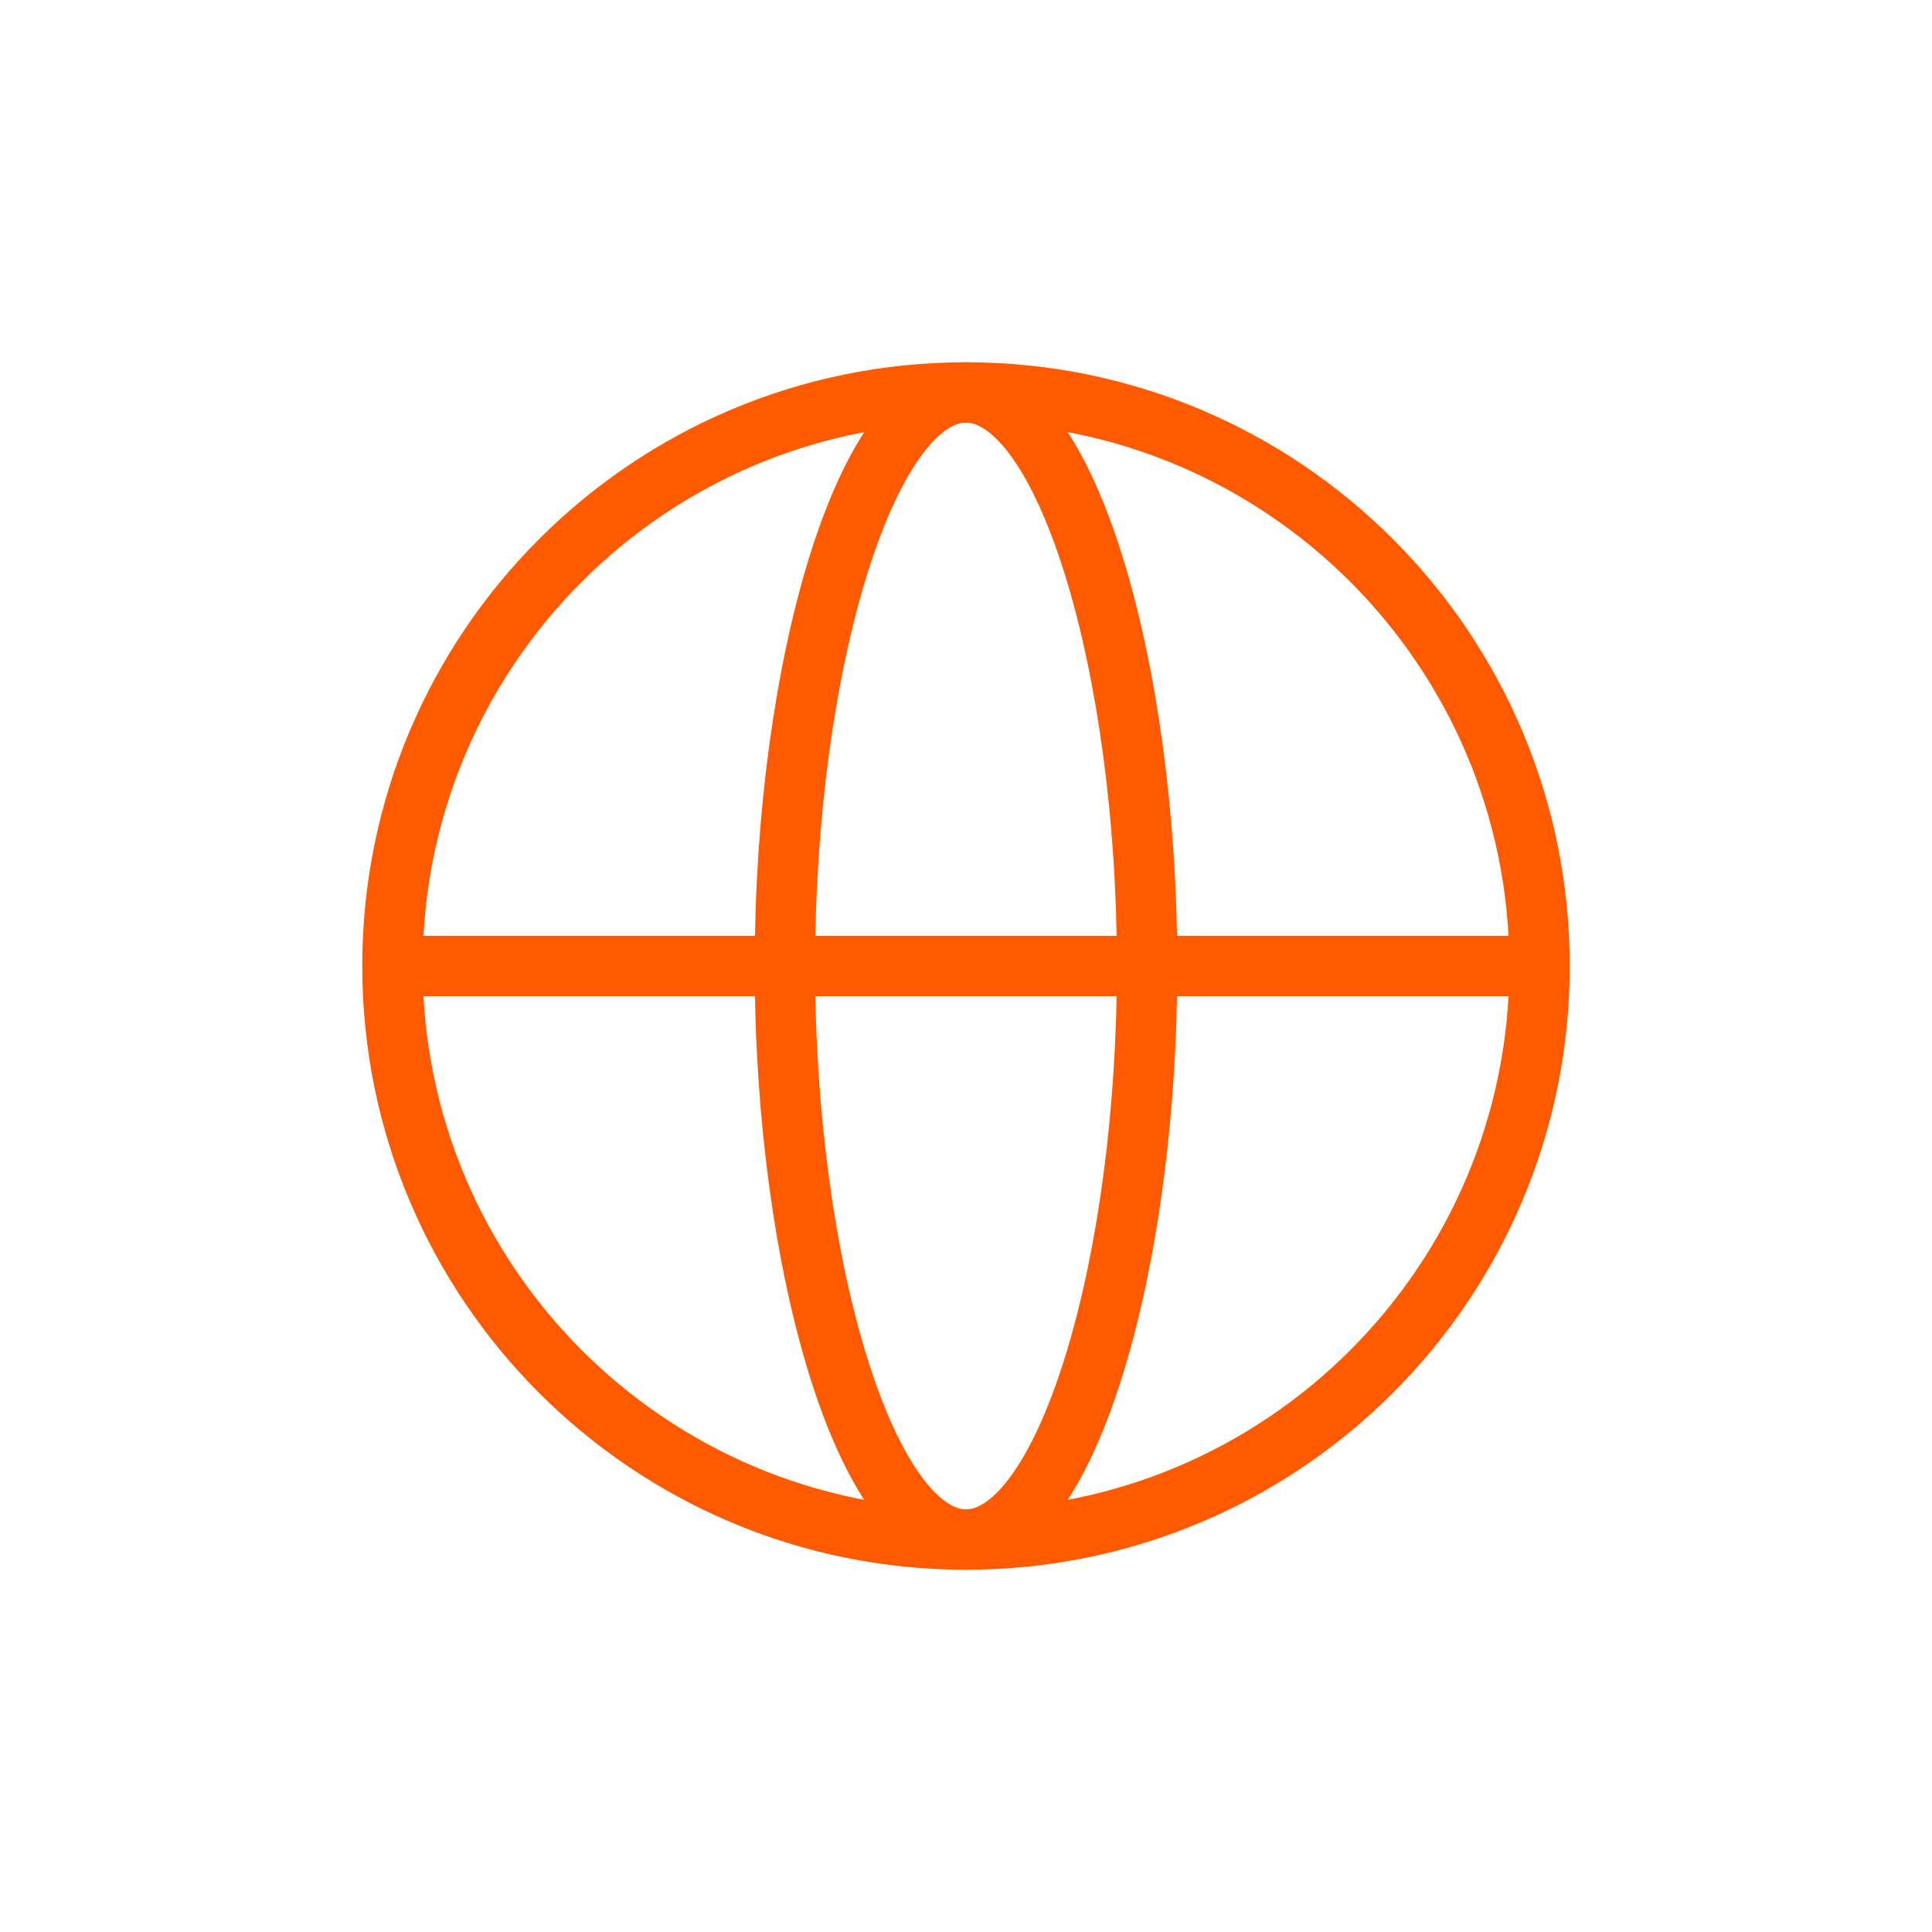 <?xml version="1.0" encoding="UTF-8"?>
<svg width="86" height="86" viewBox="0 0 86 86" fill="none" xmlns="http://www.w3.org/2000/svg">
<path d="M68.531 43C68.531 57.1 57.1 68.531 43 68.531C28.899 68.531 17.469 57.1 17.469 43C17.469 28.899 28.899 17.469 43 17.469C57.1 17.469 68.531 28.899 68.531 43Z" stroke="#FF5A00" stroke-width="2.688"/>
<path d="M34.938 43C34.938 29.642 38.547 17.469 43 17.469C47.453 17.469 51.062 29.642 51.062 43C51.062 49.536 50.199 55.787 48.794 60.469C47.329 65.356 45.274 68.531 43 68.531C38.547 68.531 34.938 56.358 34.938 43Z" stroke="#FF5A00" stroke-width="2.688"/>
<path d="M17.469 43H68.531" stroke="#FF5A00" stroke-width="2.688"/>
</svg>
